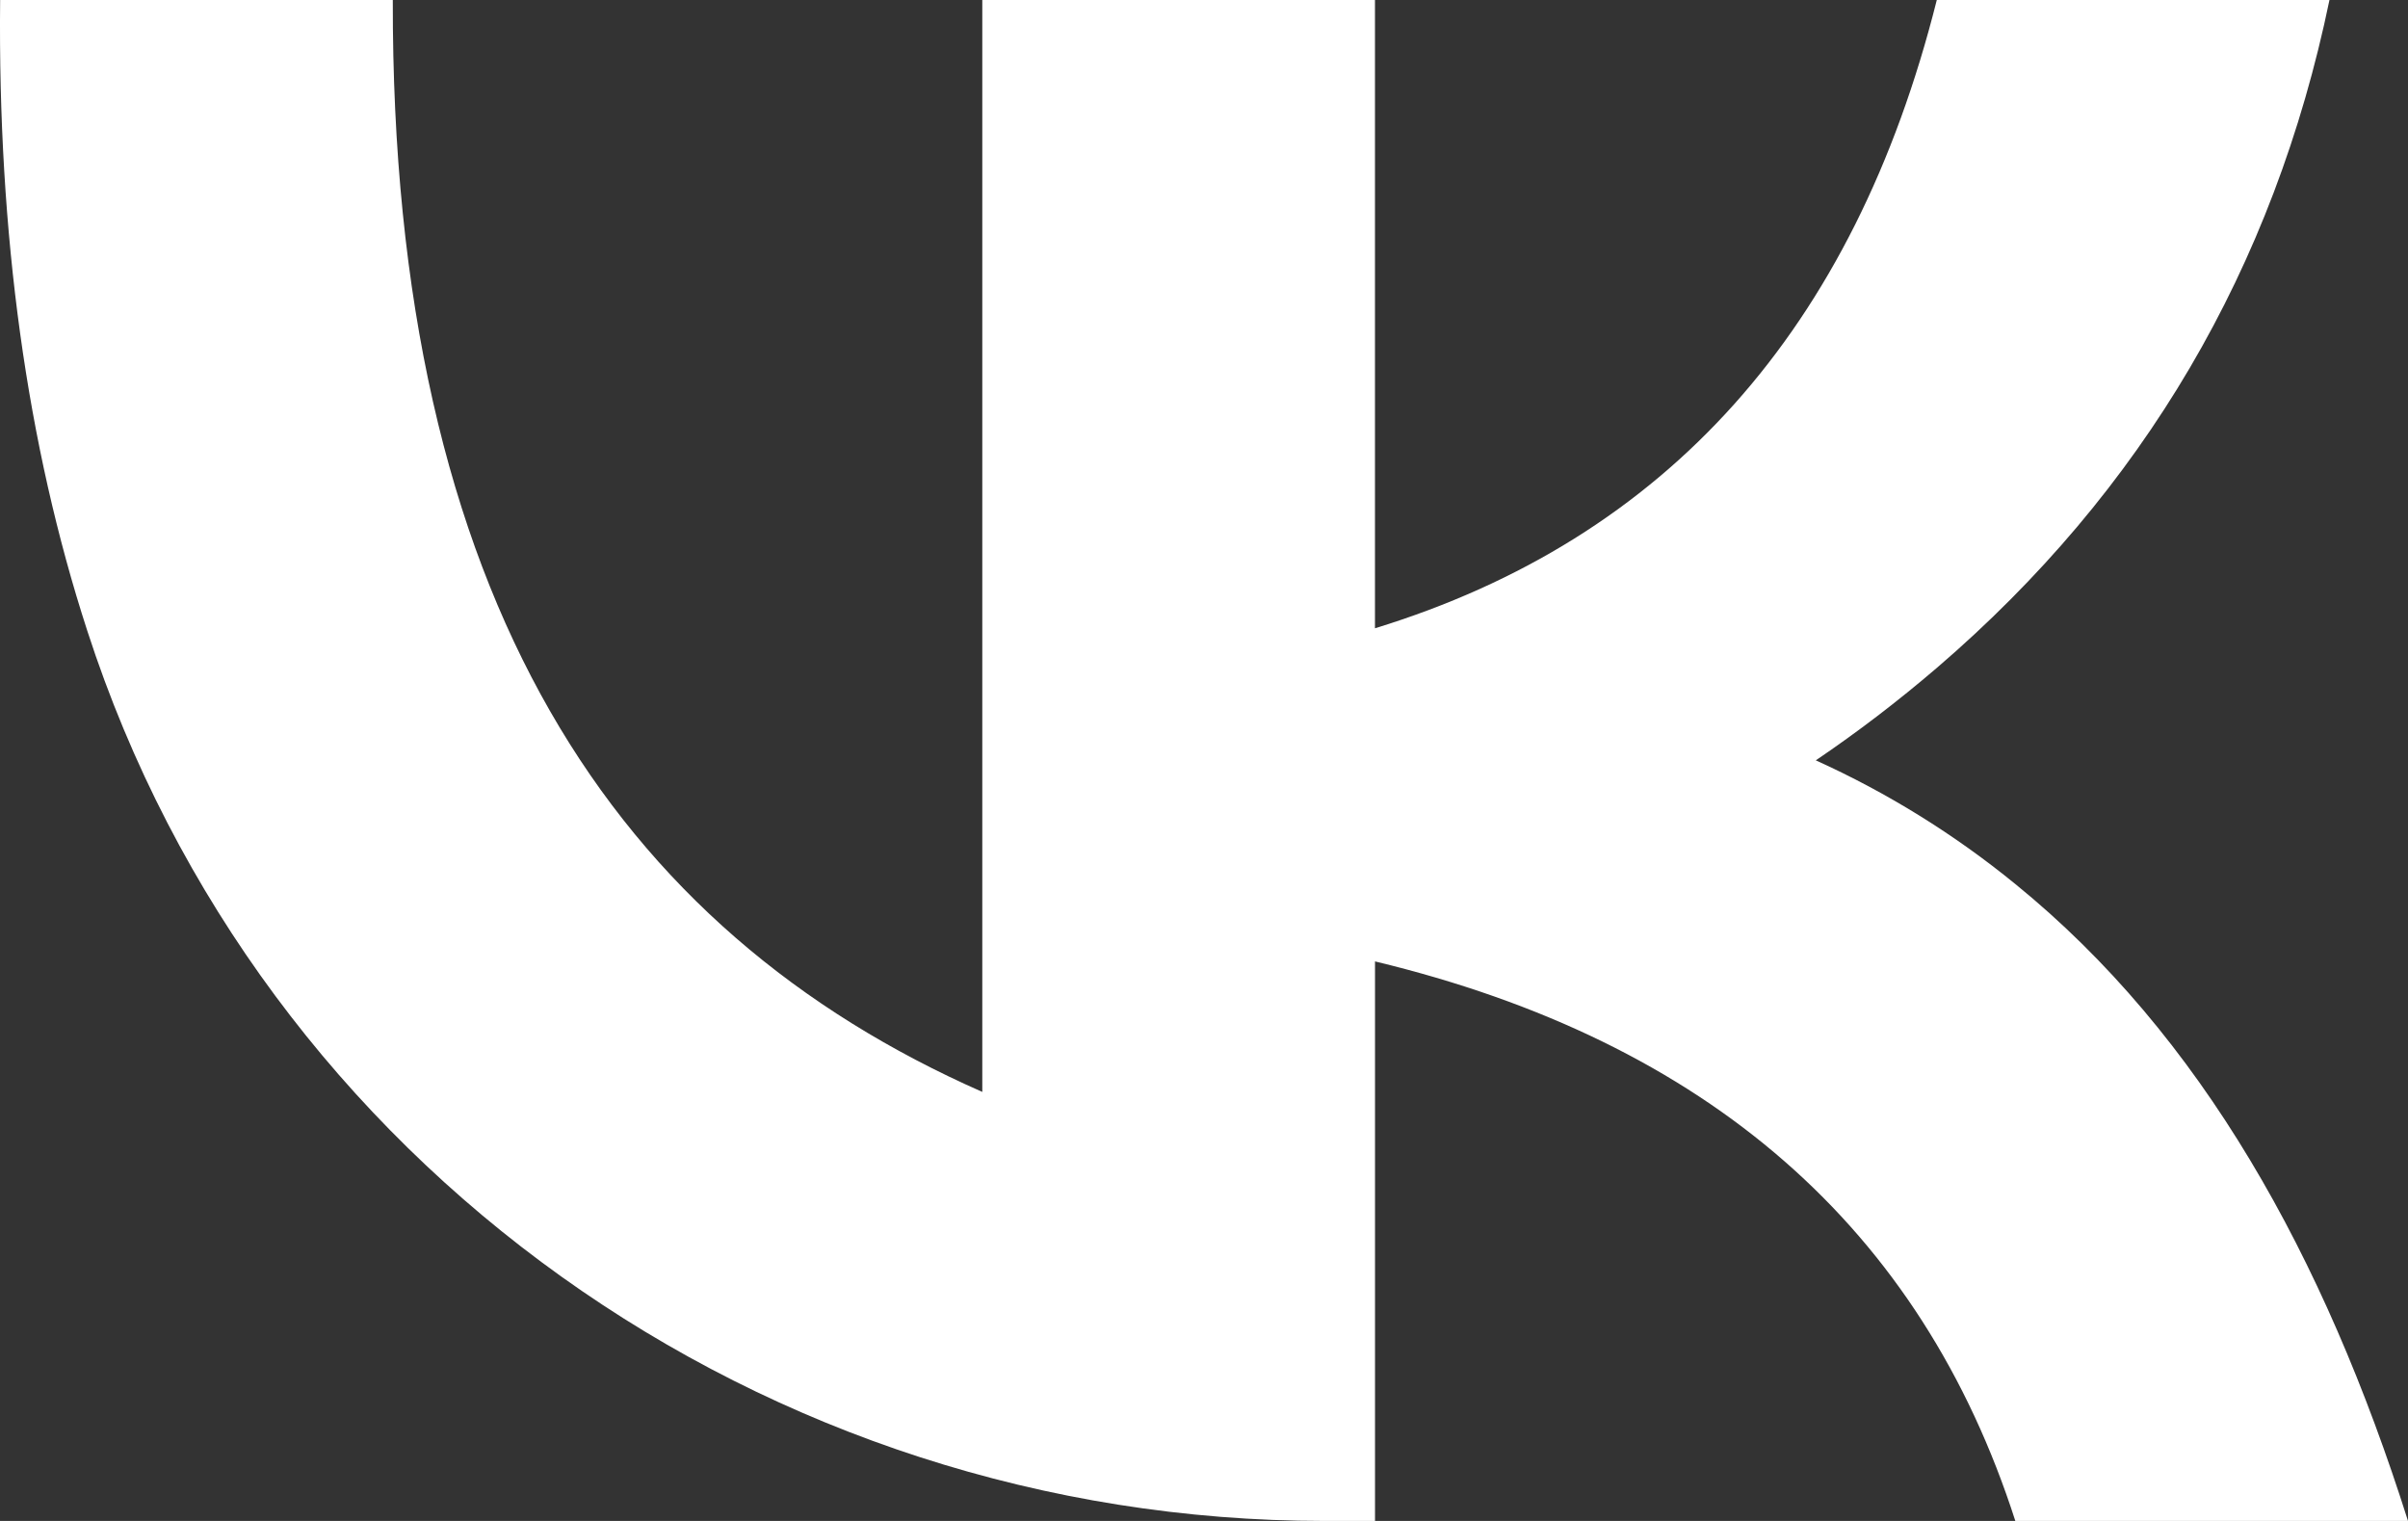 <?xml version="1.0" encoding="UTF-8"?> <svg xmlns="http://www.w3.org/2000/svg" width="57" height="36" viewBox="0 0 57 36" fill="none"><rect x="0" y="0" width="57" height="36" fill="#333333" stroke="none"/><path d="M57 36H47.705C45.474 29.066 40.422 24.651 32.548 22.756V36H31.352C18.134 36 6.175 27.608 2.067 14.933C0.635 10.524 -0.053 5.547 0.003 0H9.298C9.267 14.226 14.596 22.03 23.252 25.845V0H32.547V14.871C39.456 12.751 43.889 7.794 45.846 0H55.141C53.827 6.348 50.729 11.617 45.846 15.809C44.932 16.592 43.977 17.323 42.982 17.997C44.675 18.763 46.262 19.747 47.704 20.924C52.106 24.5 55.017 29.735 57 36Z" fill="white"></path></svg> 